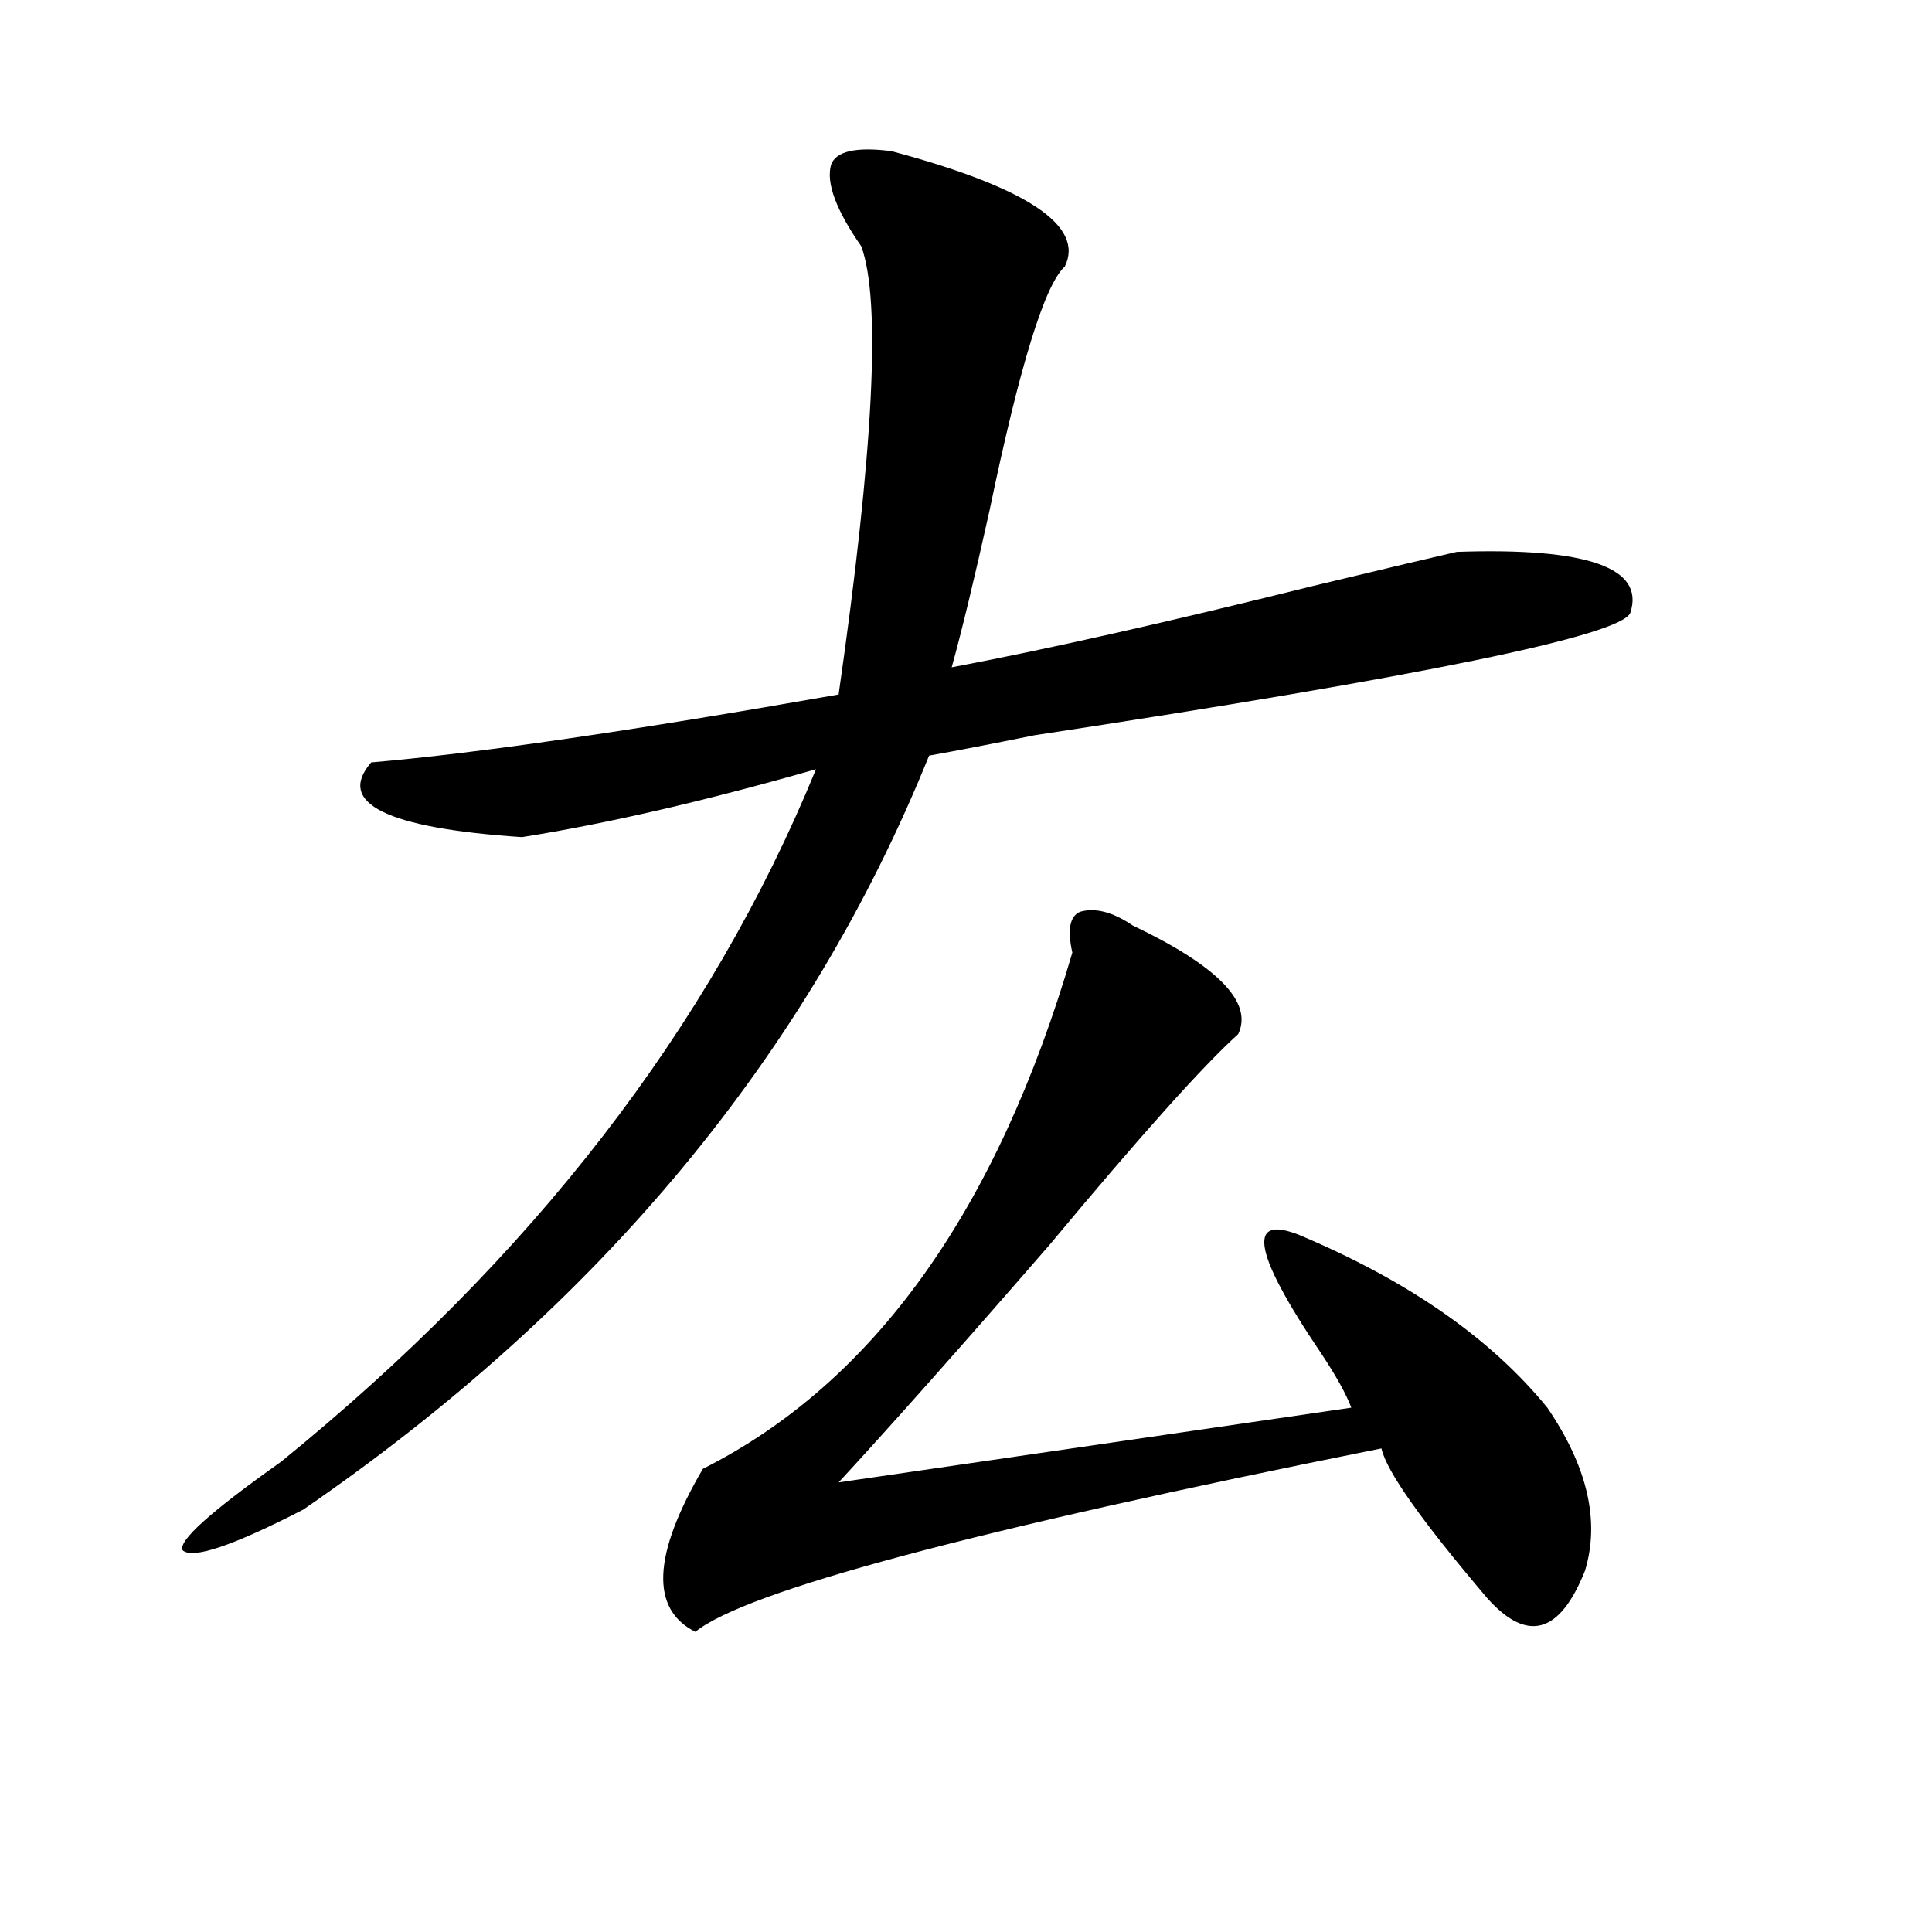 <?xml version="1.0" encoding="utf-8"?>
<!-- Generator: Adobe Illustrator 16.0.0, SVG Export Plug-In . SVG Version: 6.00 Build 0)  -->
<!DOCTYPE svg PUBLIC "-//W3C//DTD SVG 1.1//EN" "http://www.w3.org/Graphics/SVG/1.1/DTD/svg11.dtd">
<svg version="1.1" id="图层_1" xmlns="http://www.w3.org/2000/svg" xmlns:xlink="http://www.w3.org/1999/xlink" x="0px" y="0px"
	 width="1000px" height="1000px" viewBox="0 0 1000 1000" enable-background="new 0 0 1000 1000" xml:space="preserve">
<path d="M461.379,78.219c70.242,18.787,100.12,38.672,89.754,59.766c-10.427,9.394-23.414,51.581-39.023,126.563
	c-7.805,35.156-14.329,62.128-19.512,80.859c49.39-9.338,111.827-23.4,187.313-42.188c39.023-9.338,63.718-15.216,74.145-17.578
	c67.62-2.307,97.559,8.24,89.754,31.641c-5.243,11.756-107.985,32.85-308.285,63.281c-23.414,4.725-41.646,8.24-54.633,10.547
	c-62.438,154.688-170.423,284.766-323.895,390.234c-36.462,18.787-57.255,25.763-62.438,21.094
	c-2.622-4.669,14.269-19.885,50.73-45.703c130.058-105.469,222.434-225,277.066-358.594
	c-57.255,16.425-107.985,28.125-152.191,35.156c-70.242-4.669-96.278-17.578-78.047-38.672
	c54.633-4.669,135.241-16.369,241.945-35.156c18.171-126.563,22.073-203.906,11.707-232.031
	c-13.048-18.731-18.231-32.794-15.609-42.188C432.722,78.219,443.147,75.912,461.379,78.219z M640.887,535.25
	c-18.231,16.425-50.73,52.734-97.559,108.984c-46.828,53.943-83.29,94.922-109.266,123.047l265.359-38.672
	c-2.622-7.031-7.805-16.369-15.609-28.125c-36.462-53.888-39.023-73.828-7.805-59.766c54.633,23.456,96.218,52.734,124.875,87.891
	c20.792,30.487,27.316,58.612,19.512,84.375c-13.048,32.794-29.938,37.463-50.73,14.063c-33.841-39.825-52.071-65.588-54.633-77.344
	c-210.727,42.188-329.138,73.828-355.113,94.922c-23.414-11.756-22.134-39.881,3.902-84.375
	c88.413-44.494,152.191-133.594,191.215-267.188c-2.622-11.7-1.341-18.731,3.902-21.094c7.805-2.307,16.89,0,27.316,7.031
	C630.46,500.094,648.691,518.881,640.887,535.25z"/>
</svg>
